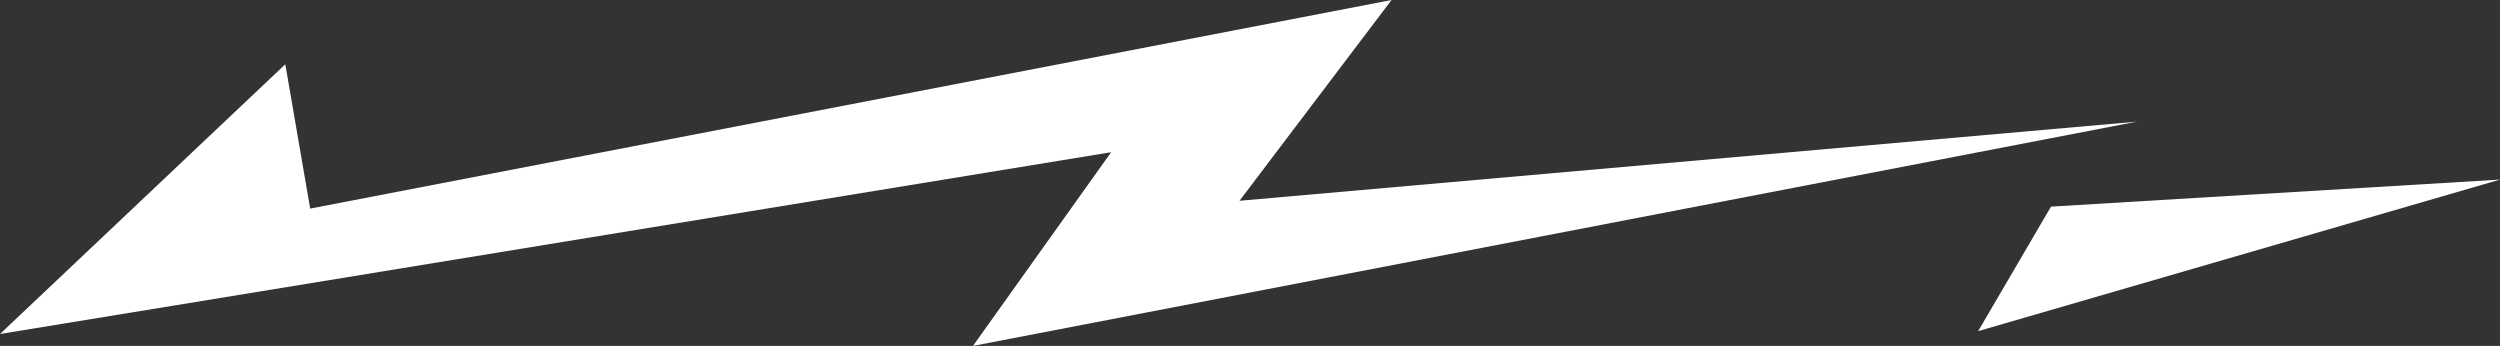 <svg width="159" height="22" viewBox="0 0 159 22" fill="none" xmlns="http://www.w3.org/2000/svg">
<rect x="0" y="0" width="159" height="22" fill="#333333" stroke="none"/>
<path d="M18.145 4.087L0 21.242L70.668 9.681L61.881 22L135.91 7.736L78.832 12.77L88.502 0L19.728 13.266L18.145 4.087Z" fill="white"/>
<path d="M130.444 13.142L125.81 21.06L159 11.422L130.444 13.142Z" fill="white"/>
</svg>
